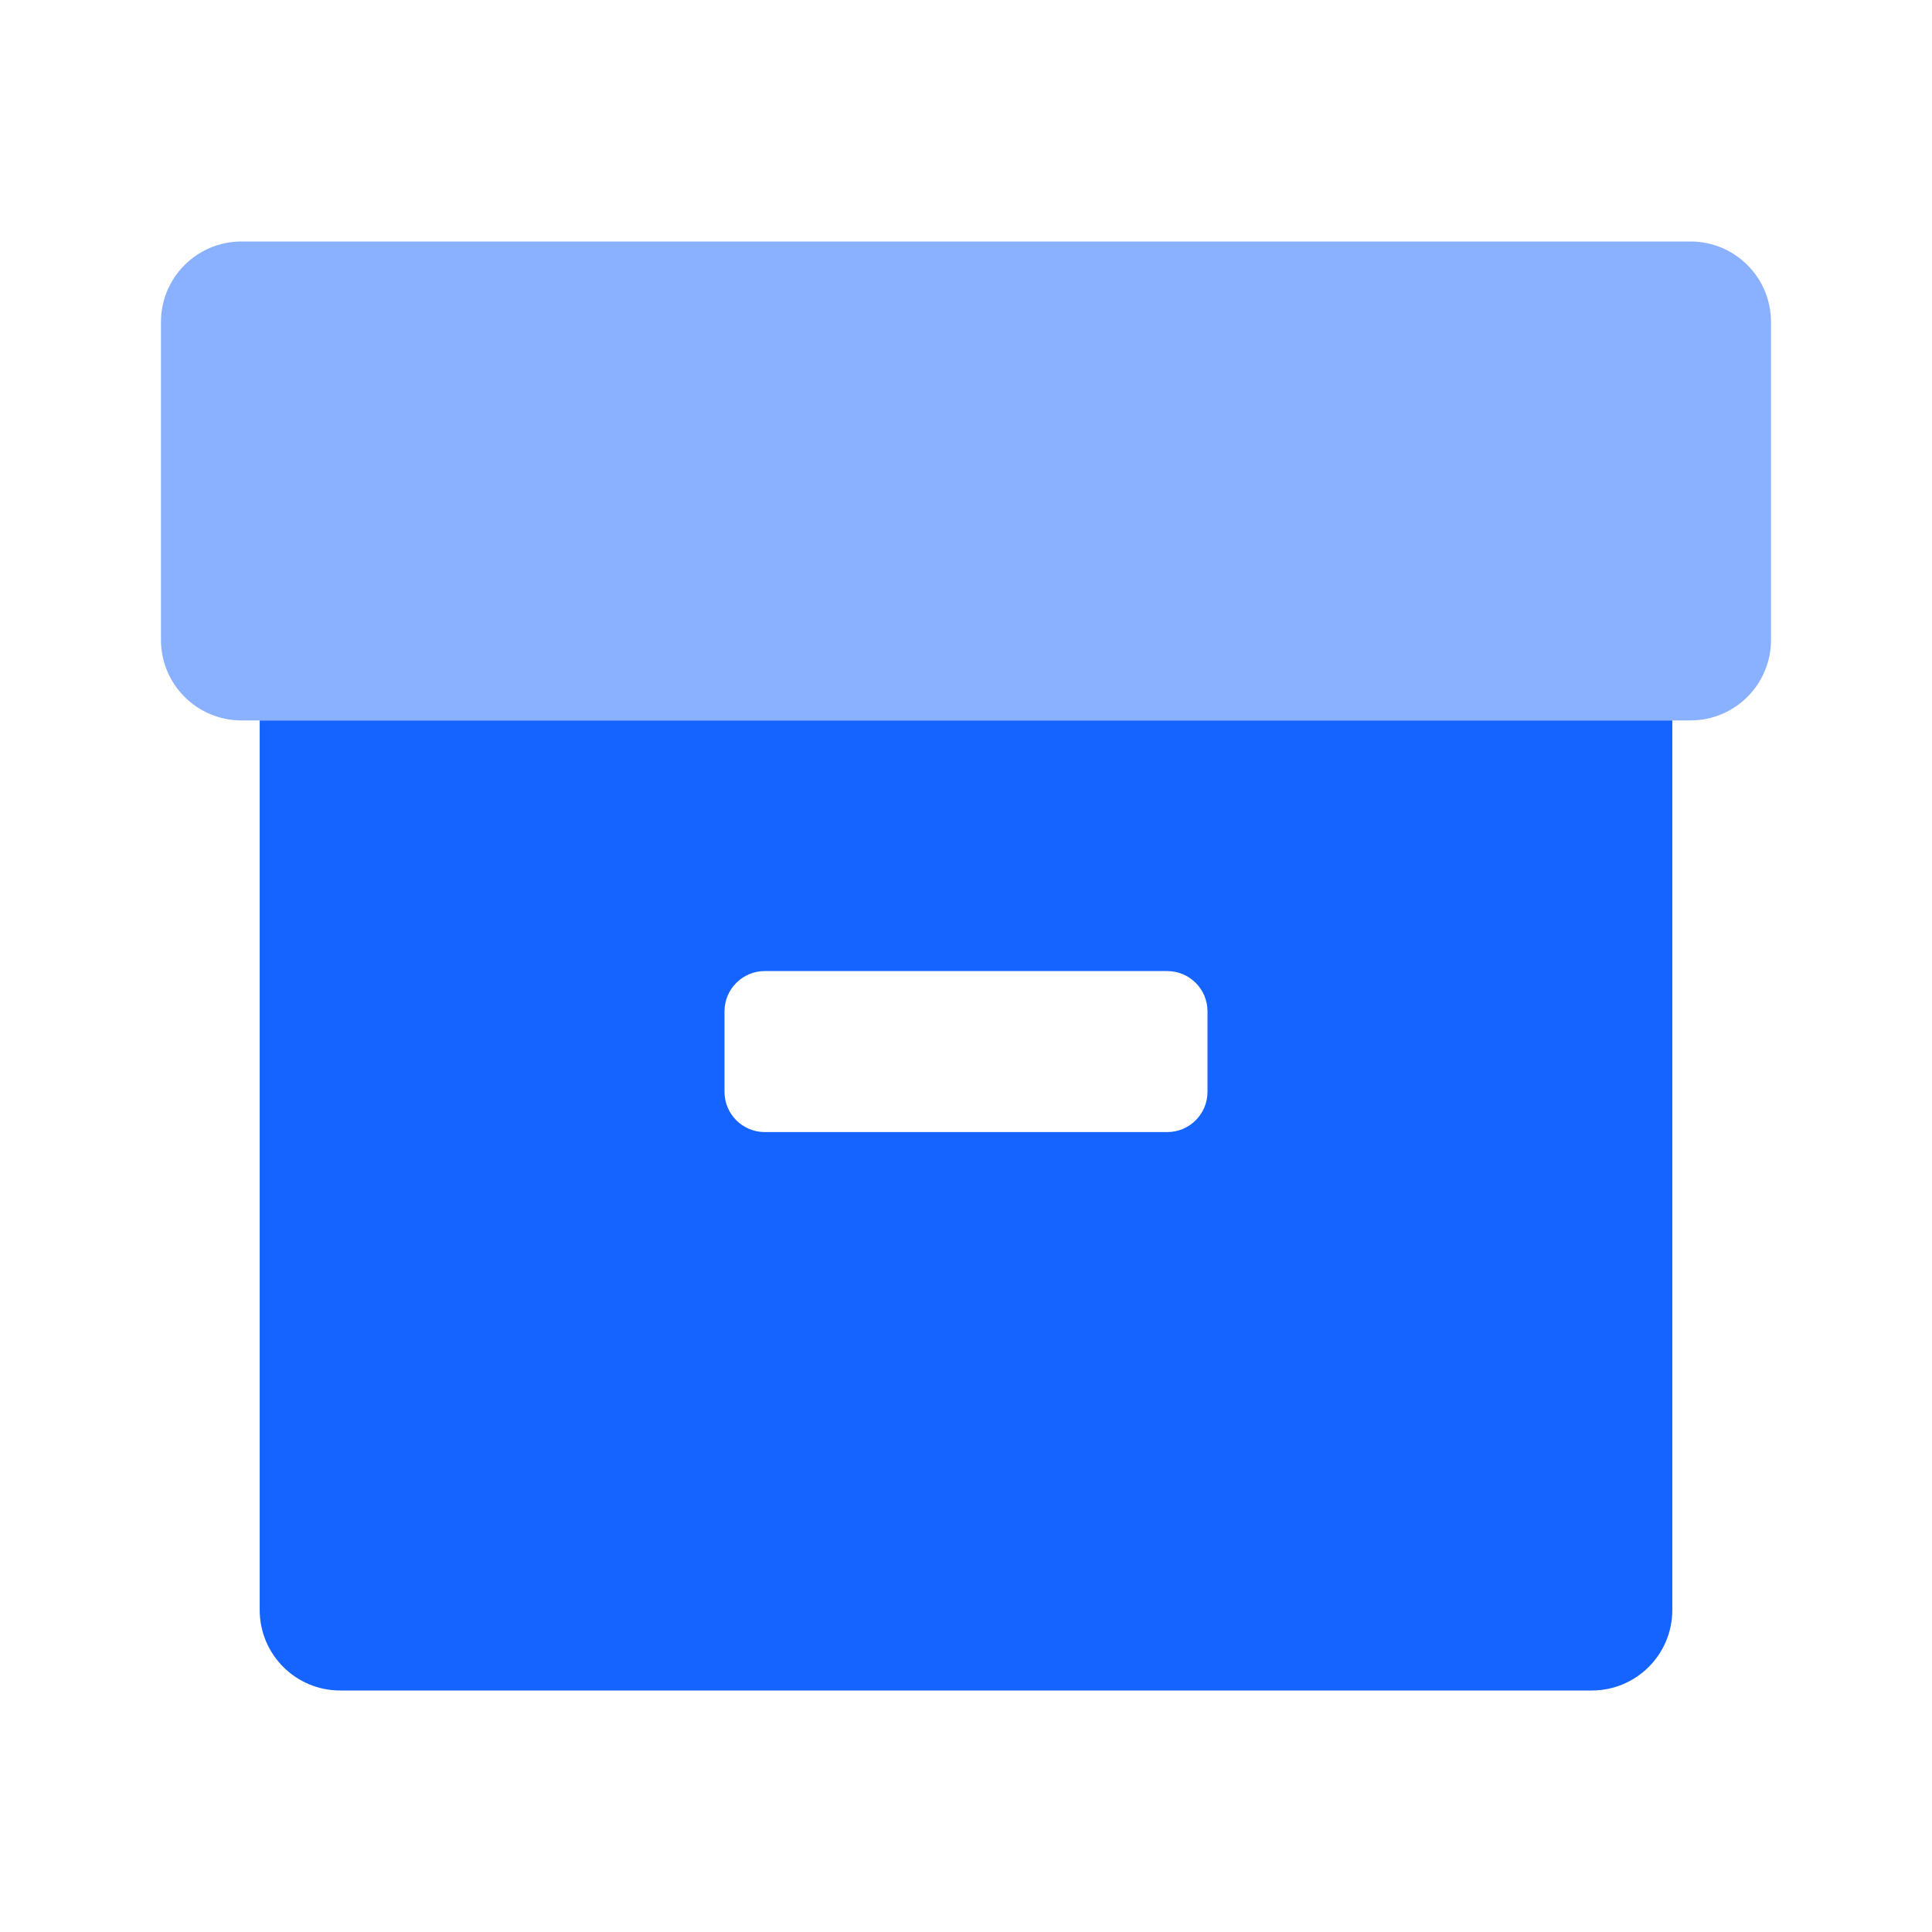 <svg width="48" height="48" viewBox="0 0 48 48" fill="none" xmlns="http://www.w3.org/2000/svg">
<path opacity="0.5" d="M3.999 15.899V8C3.999 6.895 4.895 6 5.999 6H42C43.105 6 44 6.895 44 8V15.899C44 17.003 43.105 17.899 42 17.899H5.999C4.895 17.899 3.999 17.003 3.999 15.899Z" fill="#1664FF"/>
<path fill-rule="evenodd" clip-rule="evenodd" d="M6.452 40V17.899H41.548V40C41.548 41.105 40.653 42 39.548 42H8.452C7.347 42 6.452 41.105 6.452 40ZM29 28.126C29.552 28.126 30 27.678 30 27.126V25.126C30 24.574 29.552 24.126 29 24.126H19C18.448 24.126 18 24.574 18 25.126V27.126C18 27.678 18.448 28.126 19 28.126H29Z" fill="#1664FF"/>
</svg>
